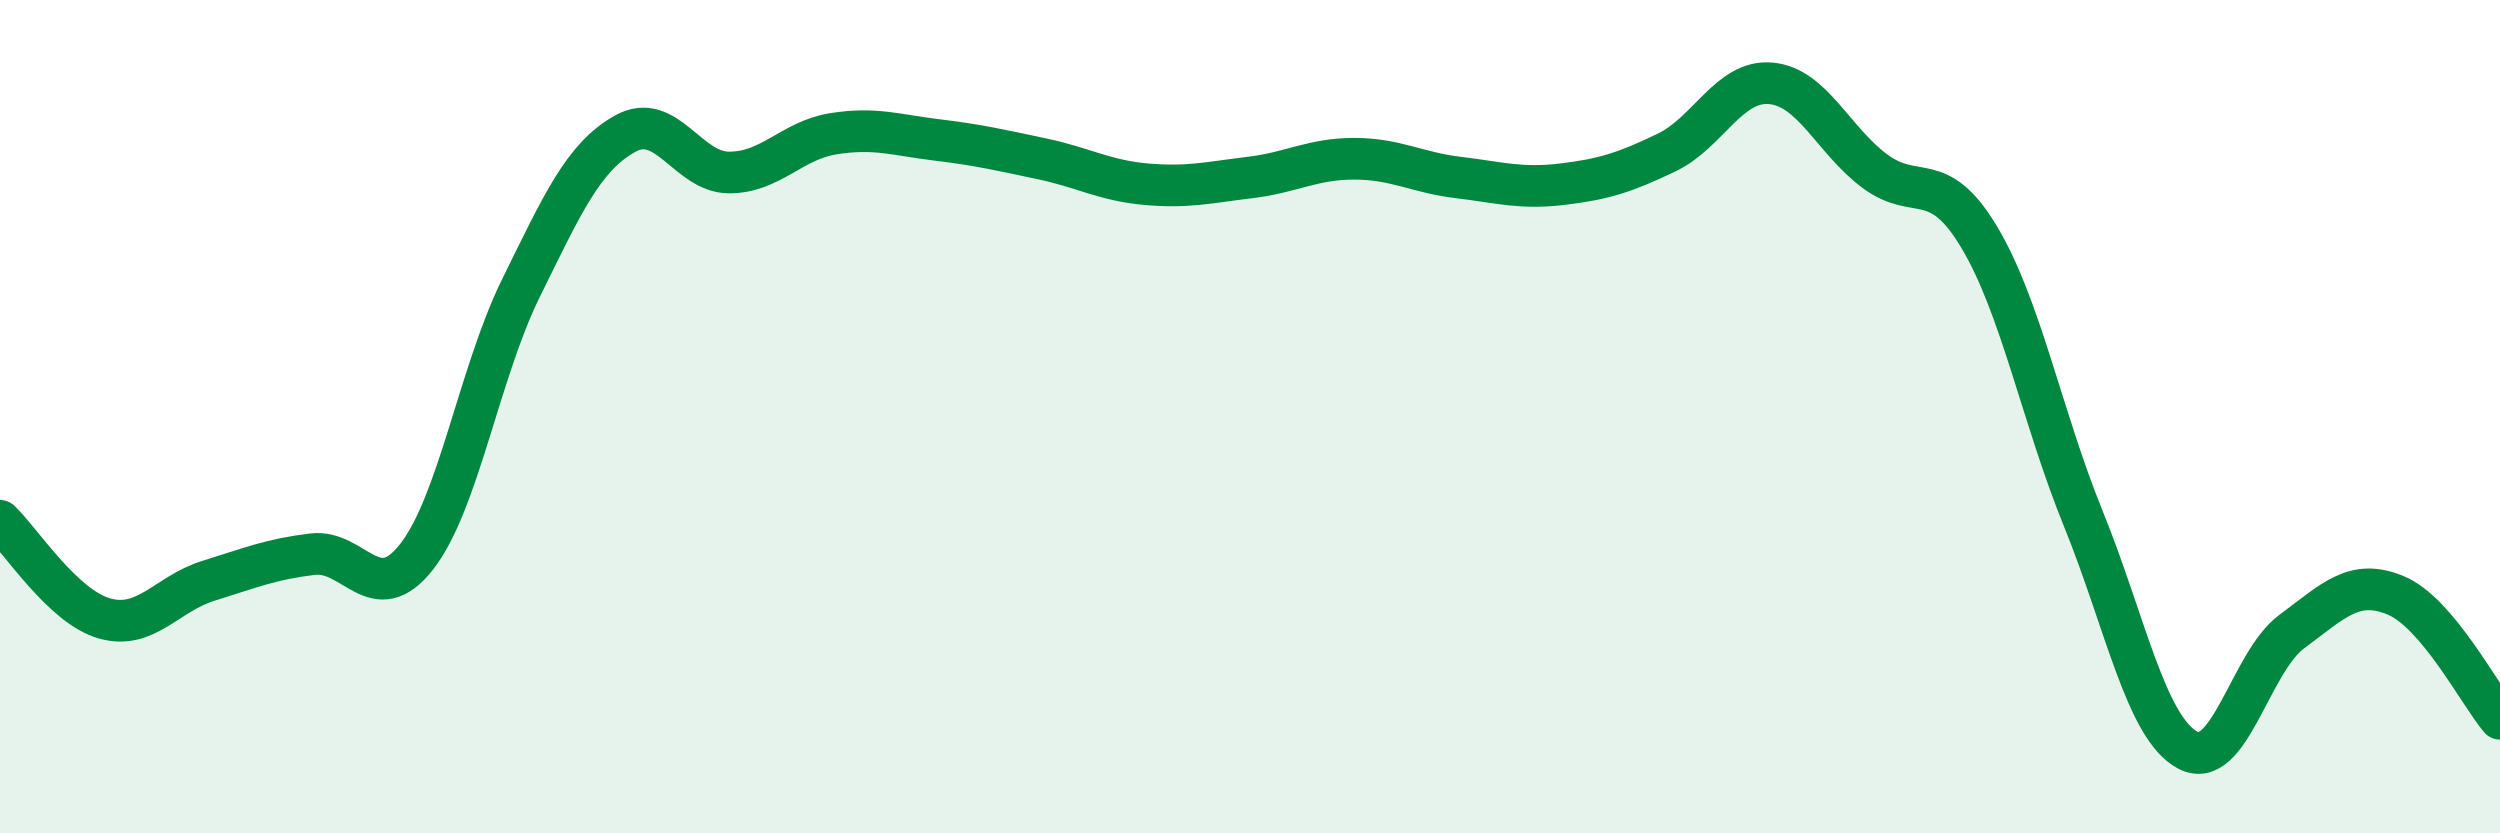 
    <svg width="60" height="20" viewBox="0 0 60 20" xmlns="http://www.w3.org/2000/svg">
      <path
        d="M 0,12.5 C 0.5,12.97 1.5,14.55 2.5,14.84 C 3.5,15.13 4,14.25 5,13.94 C 6,13.63 6.5,13.42 7.5,13.3 C 8.5,13.18 9,14.64 10,13.36 C 11,12.08 11.5,8.95 12.5,6.92 C 13.5,4.89 14,3.77 15,3.21 C 16,2.65 16.5,4.14 17.5,4.14 C 18.5,4.14 19,3.37 20,3.21 C 21,3.05 21.5,3.24 22.5,3.36 C 23.5,3.48 24,3.6 25,3.81 C 26,4.02 26.5,4.33 27.5,4.42 C 28.5,4.51 29,4.38 30,4.26 C 31,4.14 31.5,3.81 32.5,3.81 C 33.5,3.81 34,4.14 35,4.26 C 36,4.38 36.5,4.54 37.5,4.42 C 38.5,4.3 39,4.14 40,3.66 C 41,3.18 41.5,1.91 42.5,2 C 43.5,2.09 44,3.37 45,4.11 C 46,4.85 46.5,4.02 47.5,5.69 C 48.5,7.36 49,9.99 50,12.45 C 51,14.91 51.5,17.46 52.5,18 C 53.5,18.54 54,15.9 55,15.16 C 56,14.42 56.5,13.87 57.5,14.29 C 58.5,14.71 59.5,16.66 60,17.25L60 20L0 20Z"
        fill="#008740"
        opacity="0.1"
        stroke-linecap="round"
        stroke-linejoin="round"
      />
      <path
        d="M 0,12.5 C 0.5,12.97 1.5,14.55 2.5,14.84 C 3.5,15.13 4,14.25 5,13.94 C 6,13.63 6.5,13.42 7.5,13.3 C 8.5,13.18 9,14.64 10,13.36 C 11,12.08 11.5,8.95 12.5,6.92 C 13.5,4.89 14,3.77 15,3.21 C 16,2.65 16.5,4.14 17.5,4.14 C 18.5,4.14 19,3.37 20,3.21 C 21,3.05 21.5,3.24 22.5,3.36 C 23.5,3.48 24,3.6 25,3.81 C 26,4.02 26.5,4.33 27.5,4.42 C 28.5,4.51 29,4.38 30,4.26 C 31,4.14 31.5,3.81 32.5,3.81 C 33.5,3.81 34,4.14 35,4.26 C 36,4.38 36.5,4.54 37.5,4.42 C 38.5,4.3 39,4.14 40,3.66 C 41,3.18 41.5,1.91 42.5,2 C 43.5,2.09 44,3.37 45,4.11 C 46,4.85 46.5,4.02 47.5,5.69 C 48.5,7.36 49,9.99 50,12.45 C 51,14.91 51.5,17.46 52.5,18 C 53.5,18.54 54,15.9 55,15.16 C 56,14.42 56.5,13.87 57.5,14.29 C 58.5,14.71 59.5,16.66 60,17.25"
        stroke="#008740"
        stroke-width="1"
        fill="none"
        stroke-linecap="round"
        stroke-linejoin="round"
      />
    </svg>
  